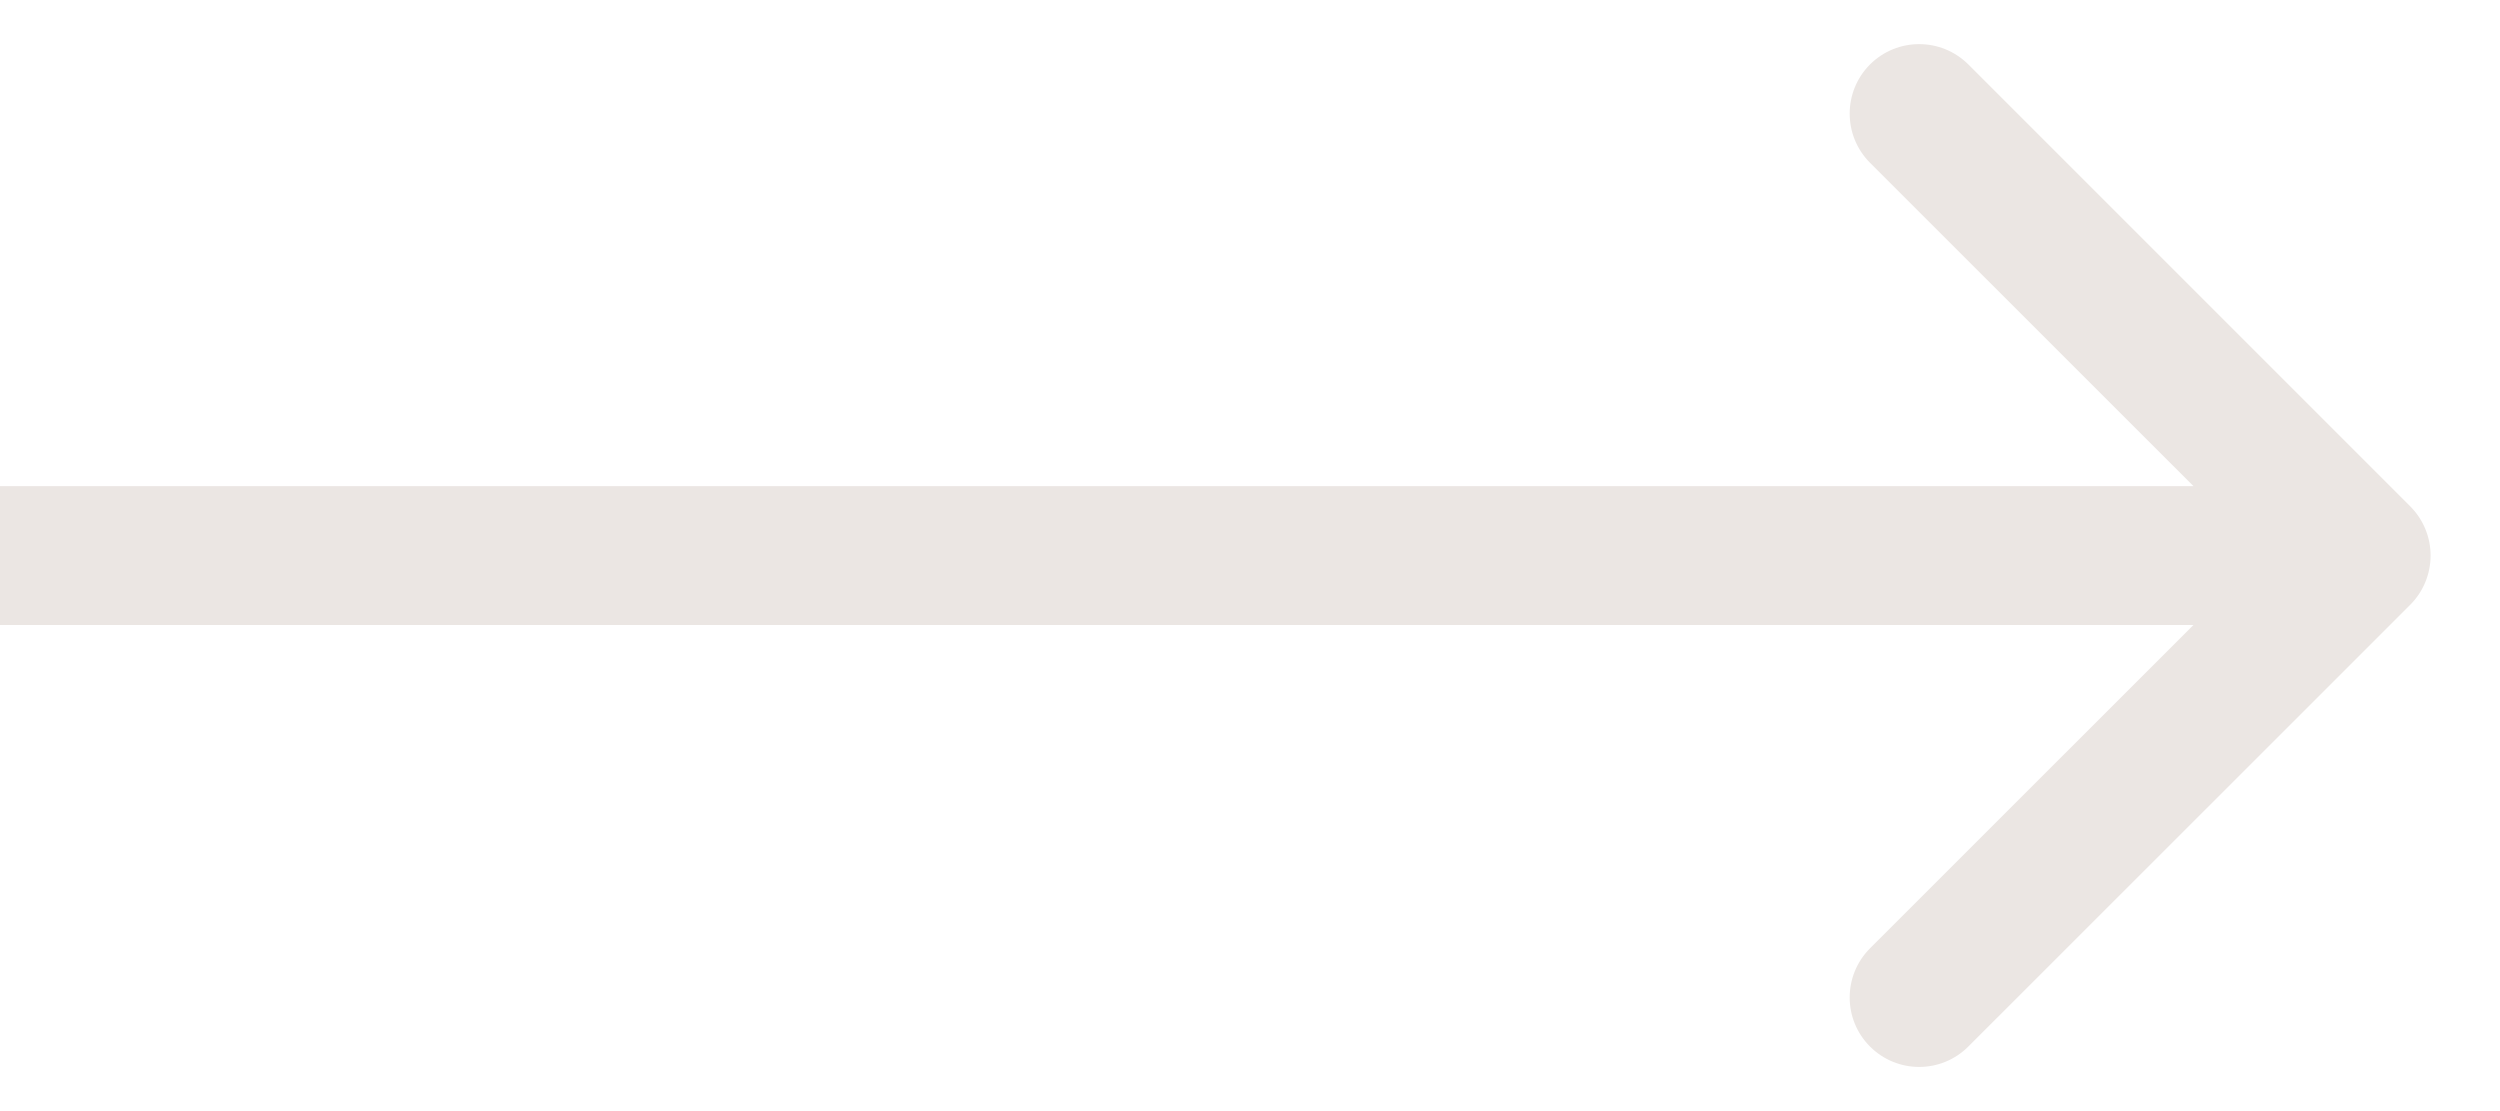 <?xml version="1.0" encoding="UTF-8"?> <svg xmlns="http://www.w3.org/2000/svg" width="18" height="8" viewBox="0 0 18 8" fill="none"> <g clip-path="url(#clip0_1_159)"> <path d="M17.354 3.646C17.549 3.842 17.549 4.158 17.354 4.354L14.172 7.535C13.976 7.731 13.66 7.731 13.464 7.535C13.269 7.34 13.269 7.024 13.464 6.828L16.293 4L13.464 1.172C13.269 0.976 13.269 0.66 13.464 0.464C13.66 0.269 13.976 0.269 14.172 0.464L17.354 3.646ZM-78 3.5H17V4.5H-78V3.5Z" fill="#EBE6E3"></path> </g> <defs> <clipPath id="clip0_1_159"> <rect width="18" height="8" fill="white"></rect> </clipPath> </defs> </svg> 